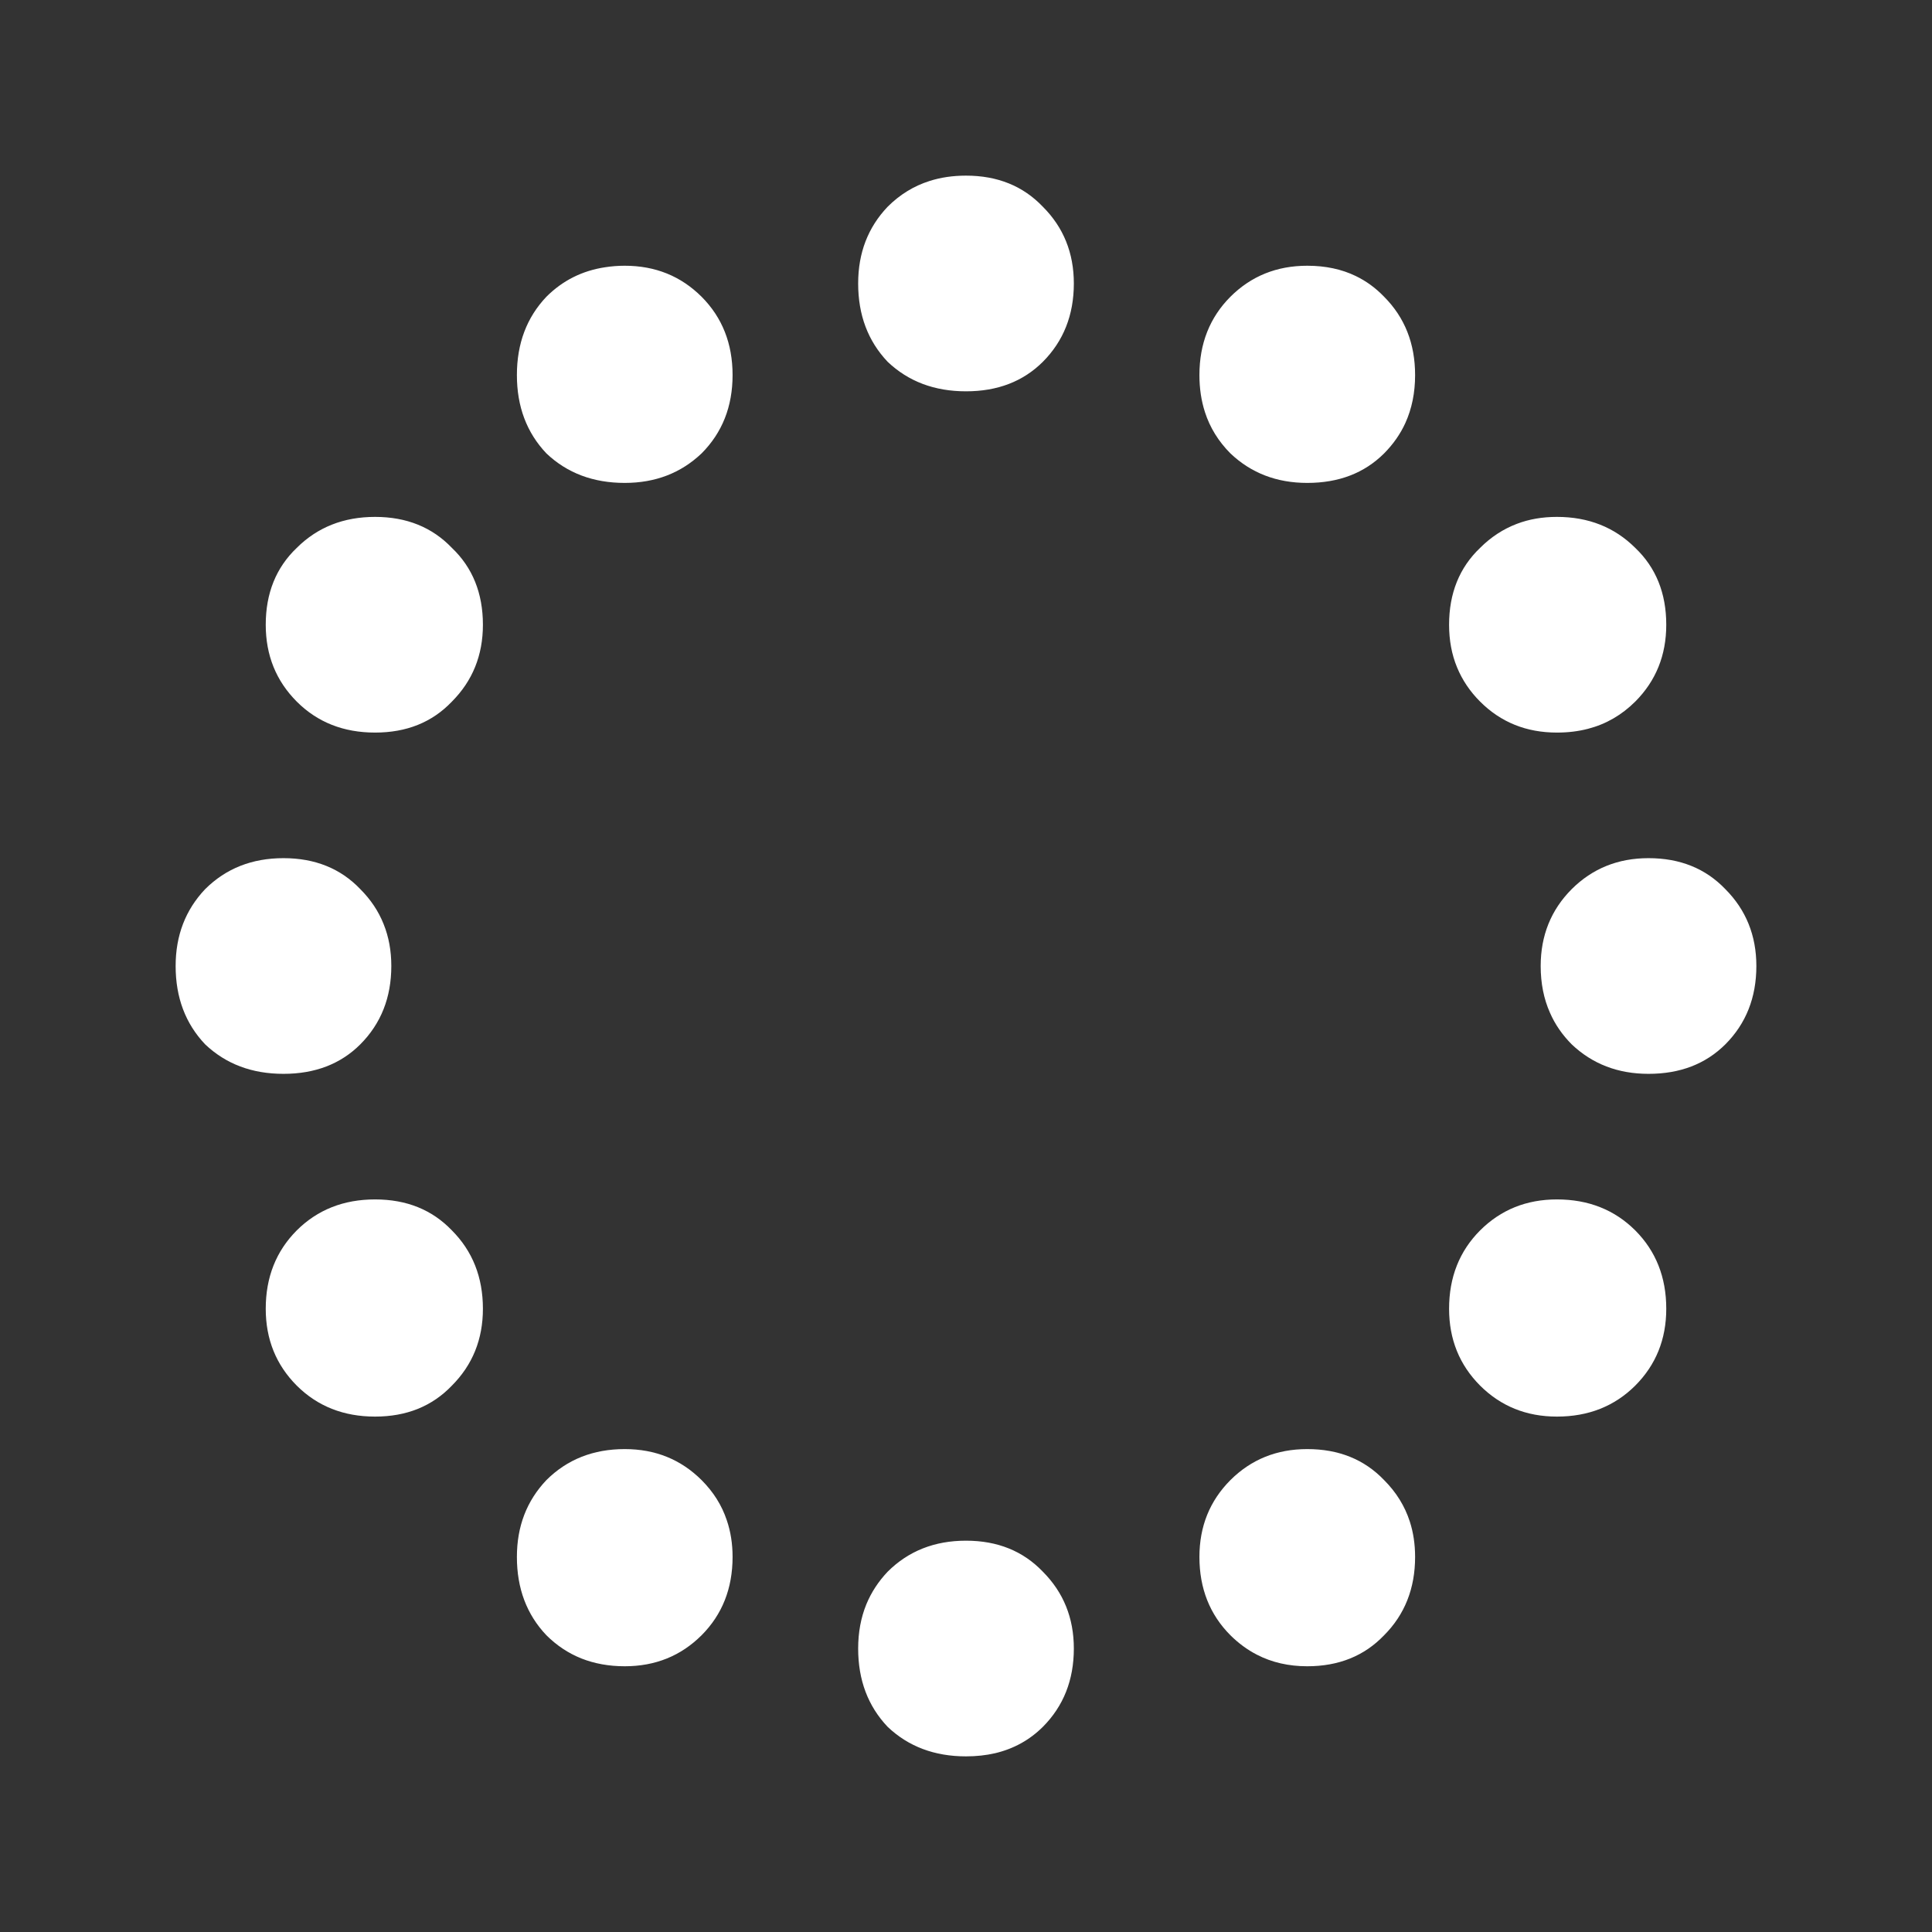 <svg width="22" height="22" viewBox="0 0 22 22" fill="none" xmlns="http://www.w3.org/2000/svg">
<rect x="0" y="0" width="22" height="22" fill="#333333" stroke="none"/>
<path fill-rule="evenodd" clip-rule="evenodd" d="M11.875 4.12C11.65 4.344 11.359 4.456 11 4.456C10.641 4.456 10.344 4.344 10.108 4.12C9.884 3.884 9.772 3.587 9.772 3.228C9.772 2.88 9.884 2.589 10.108 2.354C10.246 2.216 10.405 2.118 10.585 2.061C10.713 2.02 10.851 2 11 2C11.359 2 11.65 2.118 11.875 2.354C12.11 2.589 12.228 2.88 12.228 3.228C12.228 3.587 12.11 3.884 11.875 4.12ZM15.761 5.163C15.536 5.387 15.245 5.499 14.886 5.499C14.538 5.499 14.247 5.387 14.011 5.163C13.875 5.026 13.778 4.87 13.721 4.693C13.679 4.563 13.658 4.423 13.658 4.271C13.658 3.912 13.776 3.615 14.011 3.379C14.247 3.144 14.538 3.026 14.886 3.026C15.092 3.026 15.277 3.065 15.438 3.143C15.558 3.201 15.665 3.279 15.761 3.379C15.996 3.615 16.114 3.912 16.114 4.271C16.114 4.472 16.077 4.654 16.003 4.817C15.945 4.944 15.864 5.059 15.761 5.163ZM18.083 8.299C17.972 8.328 17.854 8.342 17.729 8.342C17.381 8.342 17.09 8.225 16.854 7.989C16.738 7.873 16.651 7.743 16.592 7.6C16.531 7.453 16.501 7.291 16.501 7.114C16.501 6.755 16.619 6.463 16.854 6.239C16.978 6.115 17.118 6.024 17.273 5.965C17.412 5.912 17.564 5.886 17.729 5.886C18.088 5.886 18.385 6.004 18.621 6.239C18.856 6.463 18.974 6.755 18.974 7.114C18.974 7.462 18.856 7.753 18.621 7.989C18.467 8.142 18.288 8.246 18.083 8.299ZM19.647 11.892C19.422 12.116 19.131 12.228 18.772 12.228C18.424 12.228 18.133 12.116 17.897 11.892C17.791 11.785 17.708 11.666 17.65 11.533C17.579 11.374 17.544 11.196 17.544 11C17.544 10.653 17.662 10.361 17.897 10.125C18.133 9.89 18.424 9.772 18.772 9.772C19.131 9.772 19.422 9.89 19.647 10.125C19.882 10.361 20 10.653 20 11C20 11.359 19.882 11.656 19.647 11.892ZM18.621 15.778C18.385 16.013 18.088 16.131 17.729 16.131C17.381 16.131 17.09 16.013 16.854 15.778C16.619 15.542 16.501 15.251 16.501 14.903C16.501 14.544 16.619 14.247 16.854 14.011C17.09 13.776 17.381 13.658 17.729 13.658C18.088 13.658 18.385 13.776 18.621 14.011C18.856 14.247 18.974 14.544 18.974 14.903C18.974 15.251 18.856 15.542 18.621 15.778ZM15.761 18.621C15.536 18.856 15.245 18.974 14.886 18.974C14.674 18.974 14.482 18.93 14.312 18.842C14.203 18.786 14.103 18.712 14.011 18.621C13.776 18.385 13.658 18.088 13.658 17.729C13.658 17.381 13.776 17.09 14.011 16.854C14.247 16.619 14.538 16.501 14.886 16.501C15.245 16.501 15.536 16.619 15.761 16.854C15.899 16.992 15.997 17.15 16.054 17.327C16.094 17.451 16.114 17.585 16.114 17.729C16.114 18.088 15.996 18.385 15.761 18.621ZM11.332 19.964C11.229 19.988 11.118 20 11 20C10.641 20 10.344 19.888 10.108 19.664C9.884 19.428 9.772 19.131 9.772 18.772C9.772 18.589 9.803 18.421 9.865 18.269C9.921 18.133 10.002 18.009 10.108 17.897C10.344 17.662 10.641 17.544 11 17.544C11.359 17.544 11.65 17.662 11.875 17.897C12.11 18.133 12.228 18.424 12.228 18.772C12.228 19.131 12.11 19.428 11.875 19.664C11.724 19.814 11.543 19.914 11.332 19.964ZM7.989 18.621C7.753 18.856 7.462 18.974 7.114 18.974C6.934 18.974 6.769 18.944 6.62 18.885C6.472 18.826 6.34 18.738 6.222 18.621C5.998 18.385 5.886 18.088 5.886 17.729C5.886 17.381 5.998 17.09 6.222 16.854C6.458 16.619 6.755 16.501 7.114 16.501C7.462 16.501 7.753 16.619 7.989 16.854C8.123 16.988 8.219 17.14 8.276 17.311C8.32 17.44 8.342 17.579 8.342 17.729C8.342 18.088 8.224 18.385 7.989 18.621ZM5.146 15.778C4.921 16.013 4.63 16.131 4.271 16.131C3.912 16.131 3.615 16.013 3.379 15.778C3.144 15.542 3.026 15.251 3.026 14.903C3.026 14.544 3.144 14.247 3.379 14.011C3.615 13.776 3.912 13.658 4.271 13.658C4.63 13.658 4.921 13.776 5.146 14.011C5.381 14.247 5.499 14.544 5.499 14.903C5.499 15.251 5.381 15.542 5.146 15.778ZM4.103 11.892C3.879 12.116 3.587 12.228 3.228 12.228C2.869 12.228 2.572 12.116 2.336 11.892C2.112 11.656 2 11.359 2 11C2 10.653 2.112 10.361 2.336 10.125C2.572 9.89 2.869 9.772 3.228 9.772C3.587 9.772 3.879 9.89 4.103 10.125C4.221 10.243 4.31 10.376 4.368 10.522C4.427 10.668 4.456 10.827 4.456 11C4.456 11.359 4.338 11.656 4.103 11.892ZM5.146 7.989C4.921 8.225 4.63 8.342 4.271 8.342C3.912 8.342 3.615 8.225 3.379 7.989C3.144 7.753 3.026 7.462 3.026 7.114C3.026 6.755 3.144 6.463 3.379 6.239C3.615 6.004 3.912 5.886 4.271 5.886C4.63 5.886 4.921 6.004 5.146 6.239C5.381 6.463 5.499 6.755 5.499 7.114C5.499 7.462 5.381 7.753 5.146 7.989ZM7.989 5.163C7.753 5.387 7.462 5.499 7.114 5.499C6.755 5.499 6.458 5.387 6.222 5.163C5.998 4.927 5.886 4.63 5.886 4.271C5.886 3.912 5.998 3.615 6.222 3.379C6.407 3.194 6.631 3.082 6.892 3.043C6.963 3.032 7.037 3.026 7.114 3.026C7.462 3.026 7.753 3.144 7.989 3.379C8.224 3.615 8.342 3.912 8.342 4.271C8.342 4.63 8.224 4.927 7.989 5.163Z" fill="white"/>
</svg>
